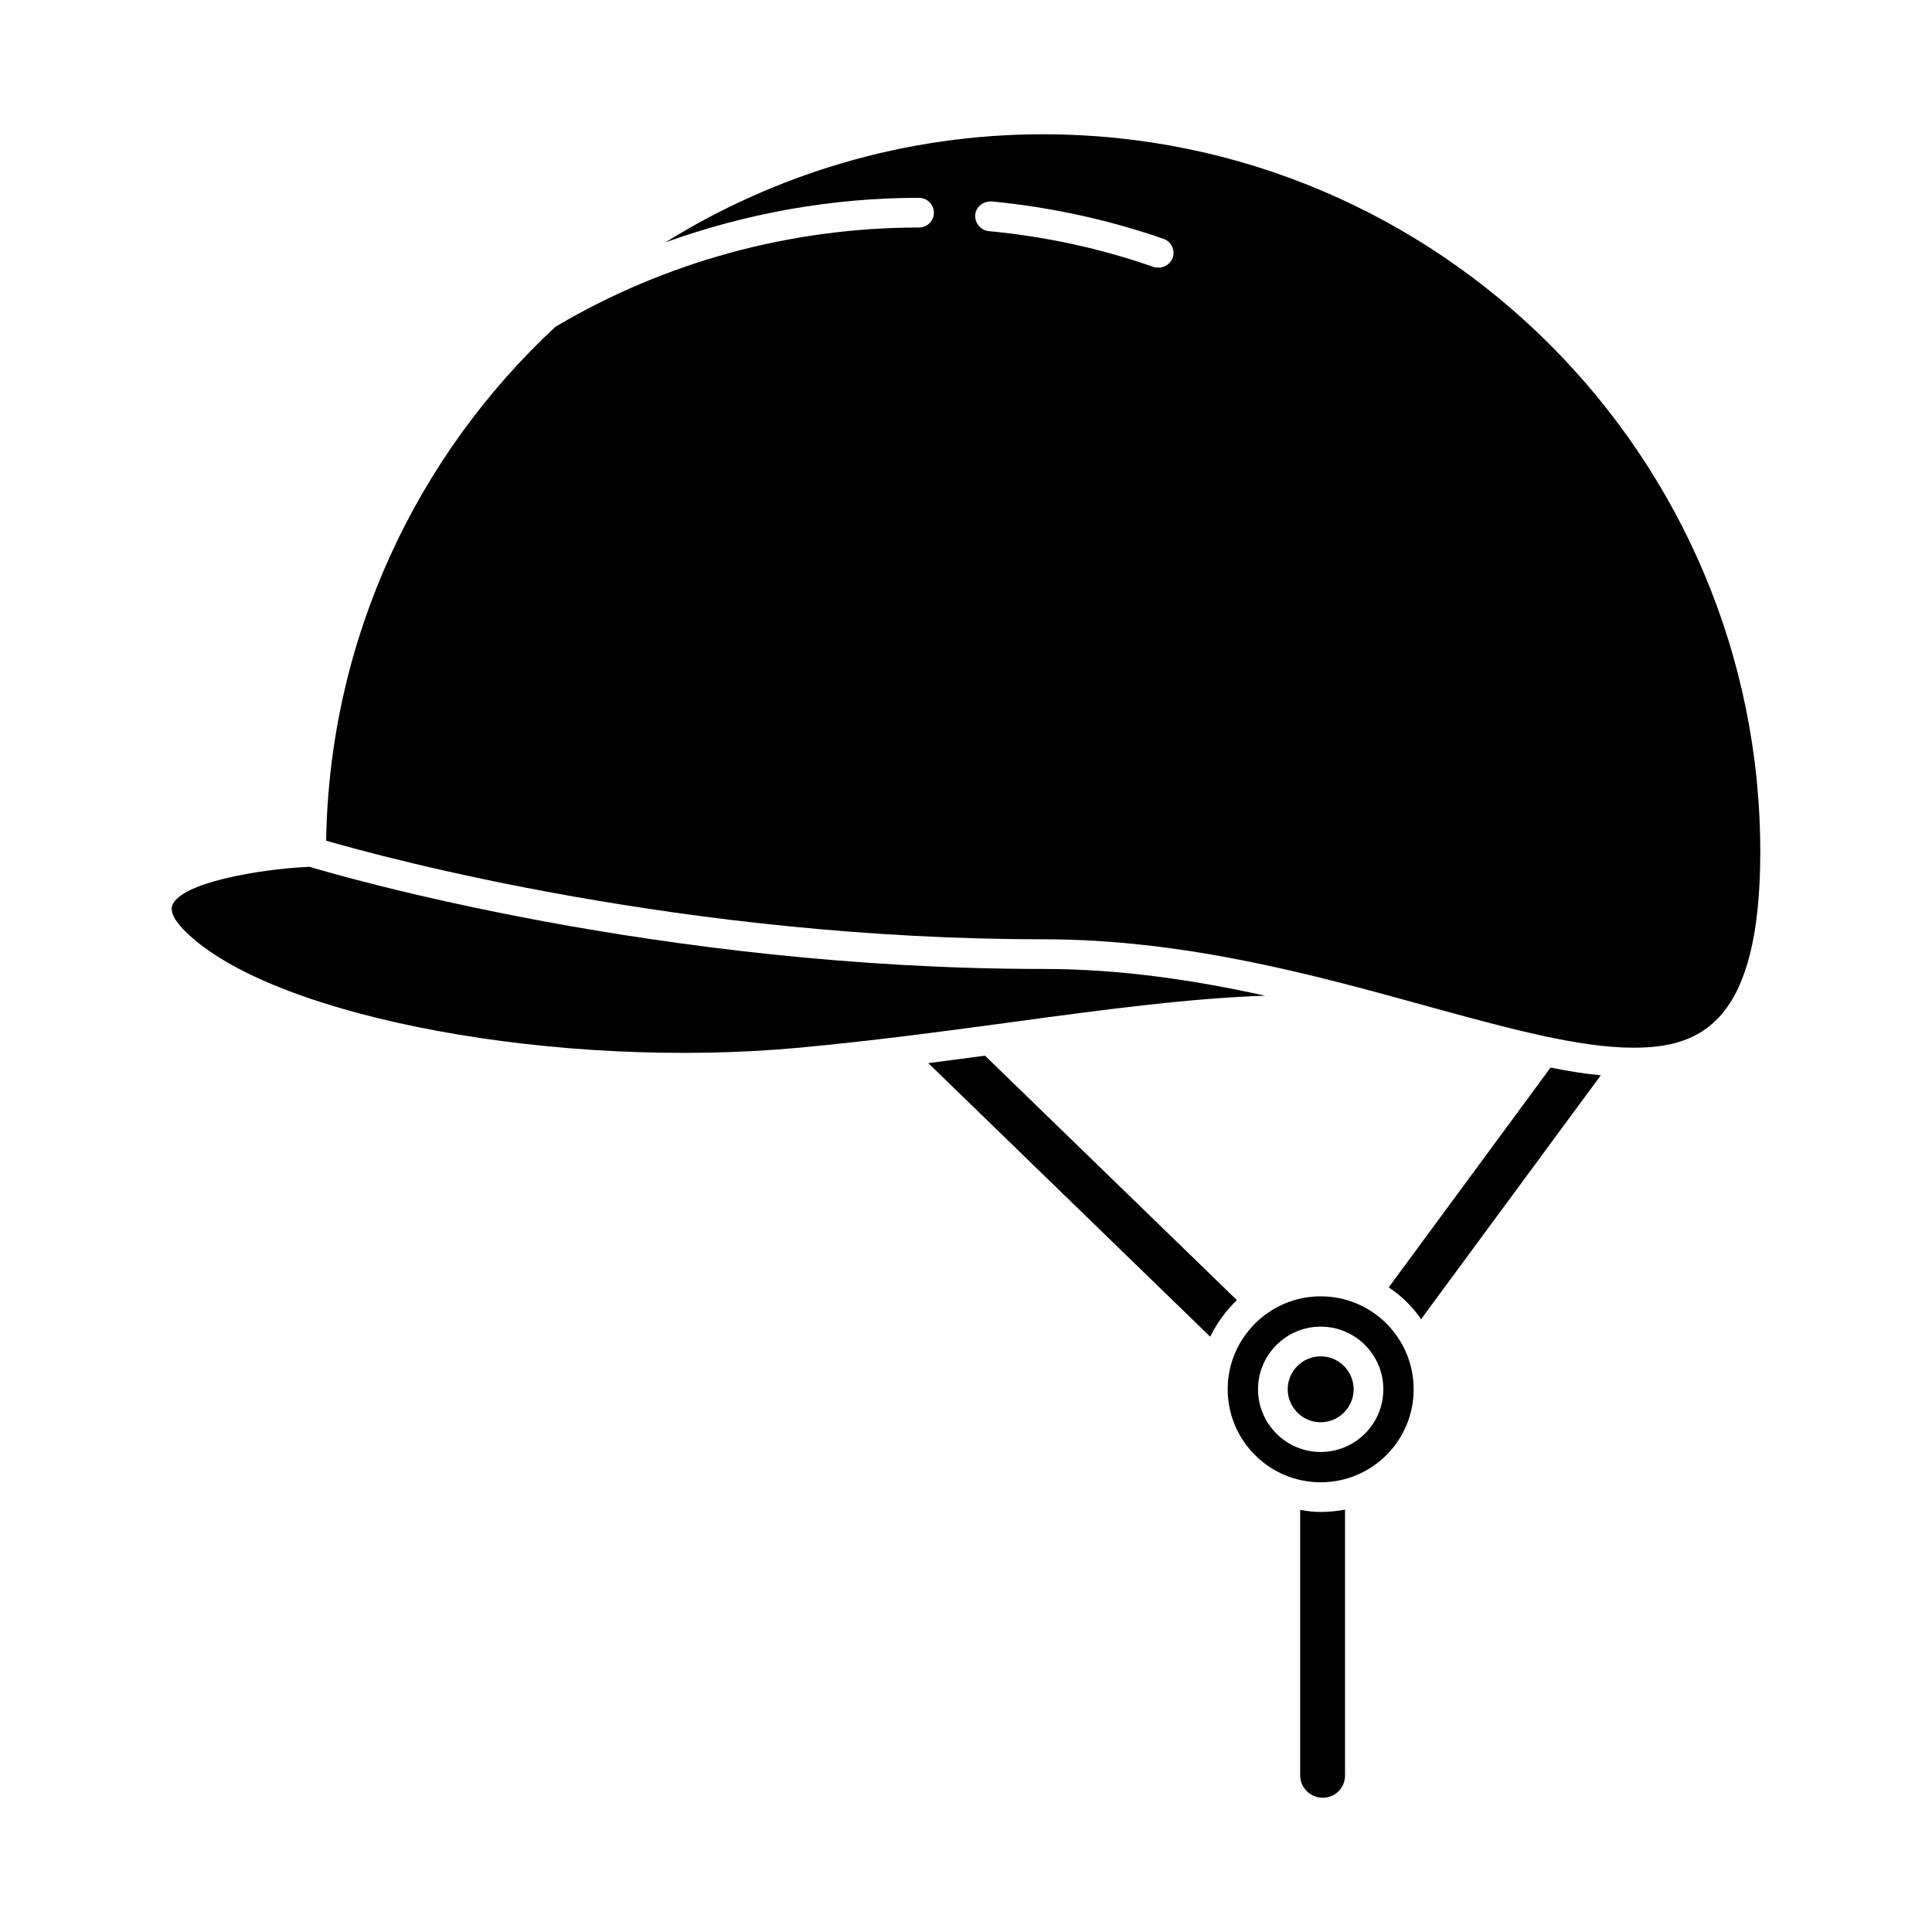 <?xml version="1.0" encoding="UTF-8"?>
<!-- The Best Svg Icon site in the world: iconSvg.co, Visit us! https://iconsvg.co -->
<svg fill="#000000" width="800px" height="800px" version="1.1" viewBox="144 144 512 512" xmlns="http://www.w3.org/2000/svg">
 <g>
  <path d="m420.46 179.58c-36.684 0-71.004 10.547-100.13 28.652 21.41-7.715 44.16-11.809 67.227-11.809 2.125 0 3.938 1.812 3.938 3.938 0 2.203-1.812 3.938-3.938 3.938-34.086 0-67.383 9.133-96.355 26.293-36.684 34.086-59.906 82.5-60.773 136.19 15.664 4.566 95.41 26.137 190.03 26.137 37.391 0 71.559 9.367 101.71 17.711 21.57 5.902 40.148 11.02 54.711 11.02 17.477 0 33.613-6.297 33.613-51.875 0.004-104.86-85.25-190.19-190.03-190.19zm34.324 32.746c-0.629 1.574-2.125 2.598-3.777 2.598-0.395 0-0.867-0.078-1.258-0.156-14.09-4.961-28.812-8.109-43.77-9.523-2.125-0.234-3.699-2.203-3.543-4.328 0.234-2.203 2.203-3.621 4.328-3.543 15.508 1.496 30.859 4.801 45.578 9.918 2.047 0.707 3.148 2.988 2.441 5.035z"/>
  <path d="m488.56 544.14v70.375c0 3.227 2.676 5.902 5.984 5.902 3.305 0 5.902-2.598 5.902-5.902v-70.457c-2.047 0.395-4.25 0.629-6.453 0.629-1.891 0.004-3.621-0.234-5.434-0.547z"/>
  <path d="m479.27 407.87c-18.578-4.094-38.258-7.086-58.805-7.086-101.63 0-186.09-24.562-194.44-27.078-13.617 0.629-34.164 4.25-36.367 10.234-0.945 2.441 2.441 6.062 4.566 7.949 24.008 22.043 98.008 35.66 161.61 29.758 19.523-1.812 38.18-4.328 56.285-6.769 24.32-3.309 46.676-6.301 67.145-7.008z"/>
  <path d="m405.04 423.77c-4.961 0.629-9.996 1.34-15.035 1.969l74.707 72.5c1.812-3.621 4.172-6.926 7.086-9.684z"/>
  <path d="m493.99 503.44c-4.801 0-8.738 3.938-8.738 8.738s3.938 8.738 8.738 8.738c4.801 0 8.738-3.938 8.738-8.738-0.004-4.805-3.938-8.738-8.738-8.738z"/>
  <path d="m512.02 485.17c3.387 2.203 6.297 5.117 8.582 8.422l47.625-64.629c-4.25-0.395-8.66-1.102-13.305-2.047z"/>
  <path d="m493.99 487.54c-13.539 0-24.641 11.02-24.641 24.641 0 13.617 11.098 24.641 24.641 24.641 13.617 0 24.641-11.02 24.641-24.641-0.004-13.621-11.023-24.641-24.641-24.641zm0 41.25c-9.133 0-16.609-7.477-16.609-16.609 0-9.133 7.477-16.609 16.609-16.609 9.211 0 16.609 7.477 16.609 16.609 0 9.129-7.402 16.609-16.609 16.609z"/>
 </g>
</svg>